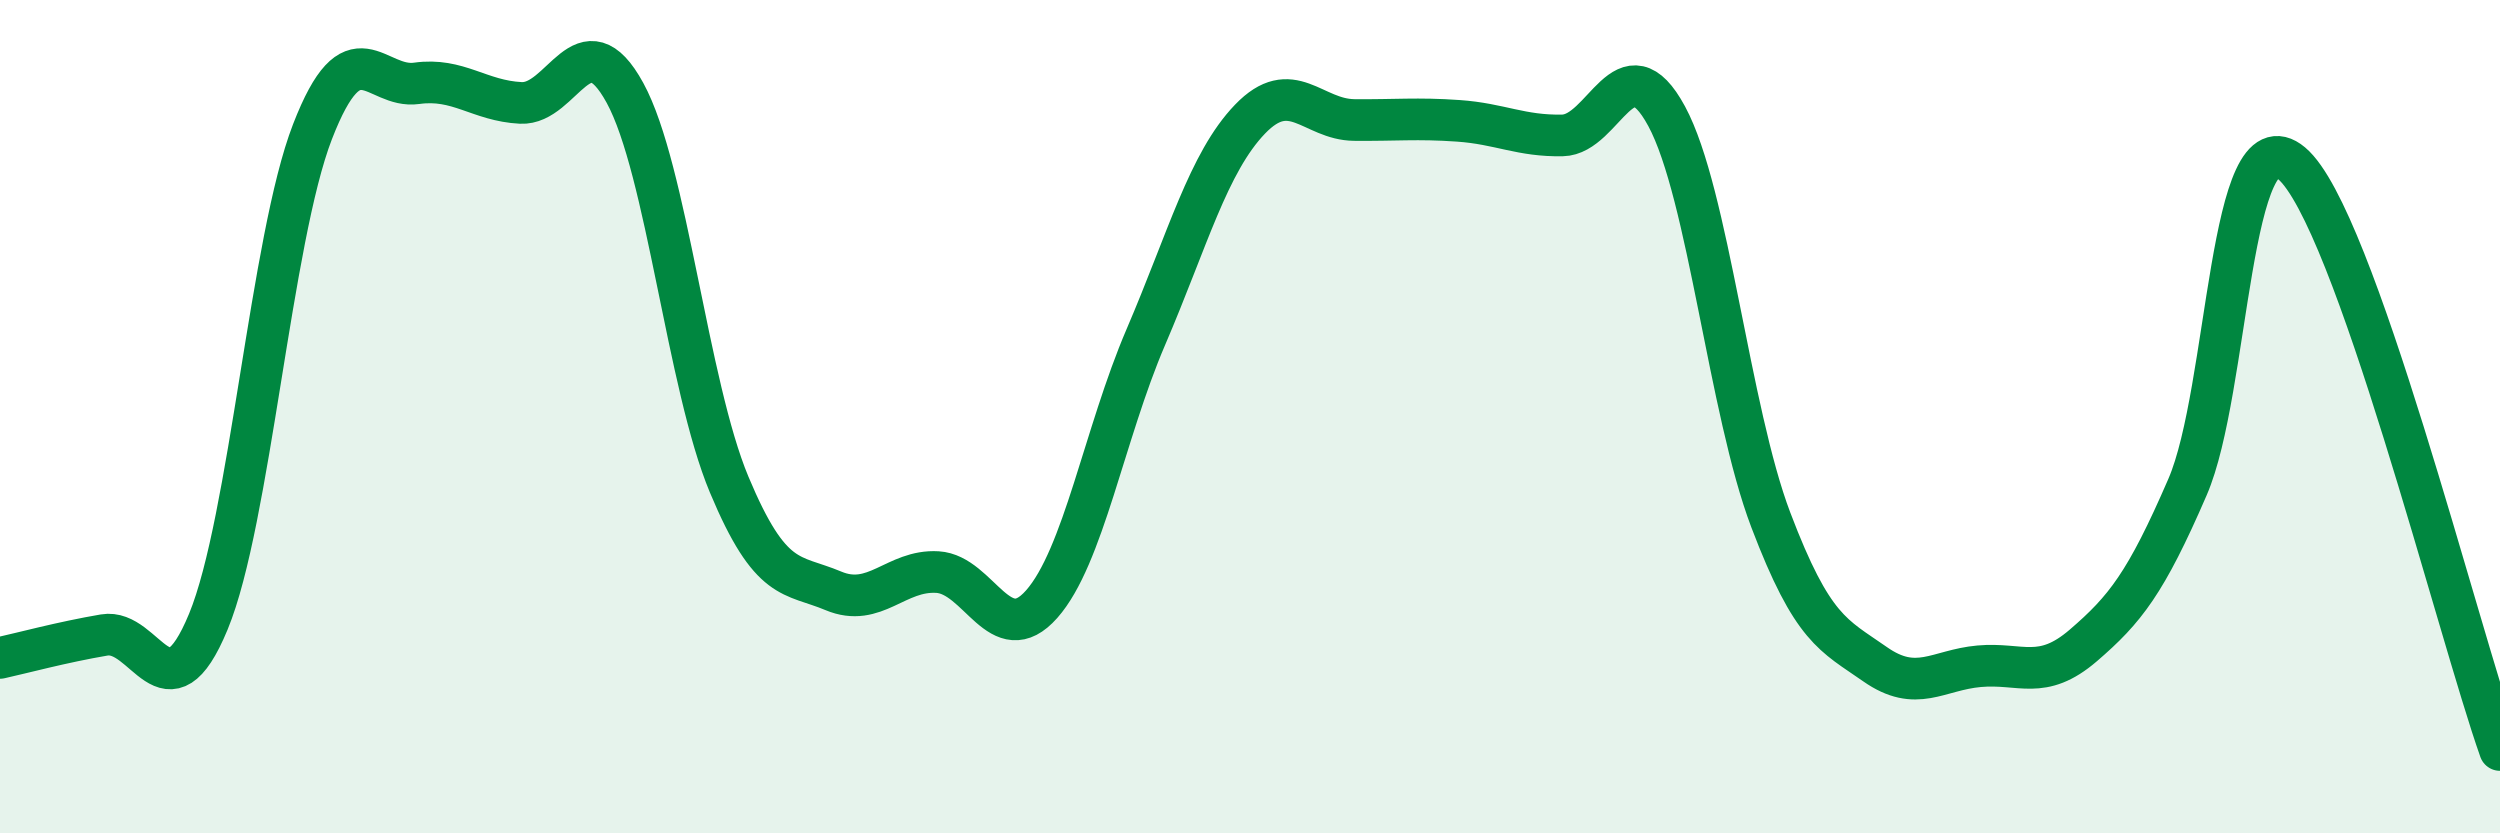 
    <svg width="60" height="20" viewBox="0 0 60 20" xmlns="http://www.w3.org/2000/svg">
      <path
        d="M 0,15.79 C 0.5,15.68 1.5,15.41 2.5,15.24 C 3.5,15.07 4,17.34 5,14.92 C 6,12.5 6.5,5.74 7.5,3.16 C 8.5,0.58 9,2.14 10,2 C 11,1.86 11.5,2.42 12.5,2.47 C 13.5,2.52 14,0.4 15,2.23 C 16,4.06 16.5,9.24 17.5,11.63 C 18.5,14.02 19,13.76 20,14.18 C 21,14.6 21.5,13.67 22.5,13.73 C 23.5,13.79 24,15.63 25,14.5 C 26,13.37 26.5,10.42 27.5,8.09 C 28.5,5.76 29,3.9 30,2.86 C 31,1.82 31.5,2.87 32.5,2.88 C 33.5,2.89 34,2.83 35,2.9 C 36,2.97 36.5,3.27 37.5,3.25 C 38.5,3.23 39,0.94 40,2.79 C 41,4.64 41.5,9.85 42.5,12.48 C 43.5,15.11 44,15.24 45,15.94 C 46,16.64 46.5,16.08 47.5,15.99 C 48.5,15.9 49,16.35 50,15.49 C 51,14.63 51.5,14 52.5,11.69 C 53.5,9.38 53.5,2.66 55,3.92 C 56.5,5.18 59,15.18 60,18L60 20L0 20Z"
        fill="#008740"
        opacity="0.1"
        stroke-linecap="round"
        stroke-linejoin="round"
      />
      <path
        d="M 0,15.79 C 0.5,15.68 1.5,15.41 2.5,15.24 C 3.5,15.07 4,17.34 5,14.92 C 6,12.5 6.5,5.74 7.5,3.16 C 8.5,0.58 9,2.14 10,2 C 11,1.86 11.5,2.42 12.5,2.47 C 13.5,2.52 14,0.4 15,2.23 C 16,4.06 16.5,9.24 17.5,11.63 C 18.5,14.02 19,13.76 20,14.18 C 21,14.6 21.5,13.67 22.5,13.73 C 23.5,13.79 24,15.63 25,14.5 C 26,13.37 26.5,10.42 27.5,8.09 C 28.5,5.76 29,3.9 30,2.86 C 31,1.82 31.5,2.87 32.5,2.88 C 33.5,2.89 34,2.83 35,2.9 C 36,2.97 36.5,3.27 37.5,3.25 C 38.5,3.23 39,0.94 40,2.79 C 41,4.64 41.5,9.85 42.5,12.48 C 43.5,15.11 44,15.24 45,15.94 C 46,16.64 46.5,16.08 47.5,15.99 C 48.5,15.9 49,16.35 50,15.49 C 51,14.63 51.5,14 52.5,11.69 C 53.5,9.38 53.5,2.66 55,3.92 C 56.5,5.18 59,15.18 60,18"
        stroke="#008740"
        stroke-width="1"
        fill="none"
        stroke-linecap="round"
        stroke-linejoin="round"
      />
    </svg>
  